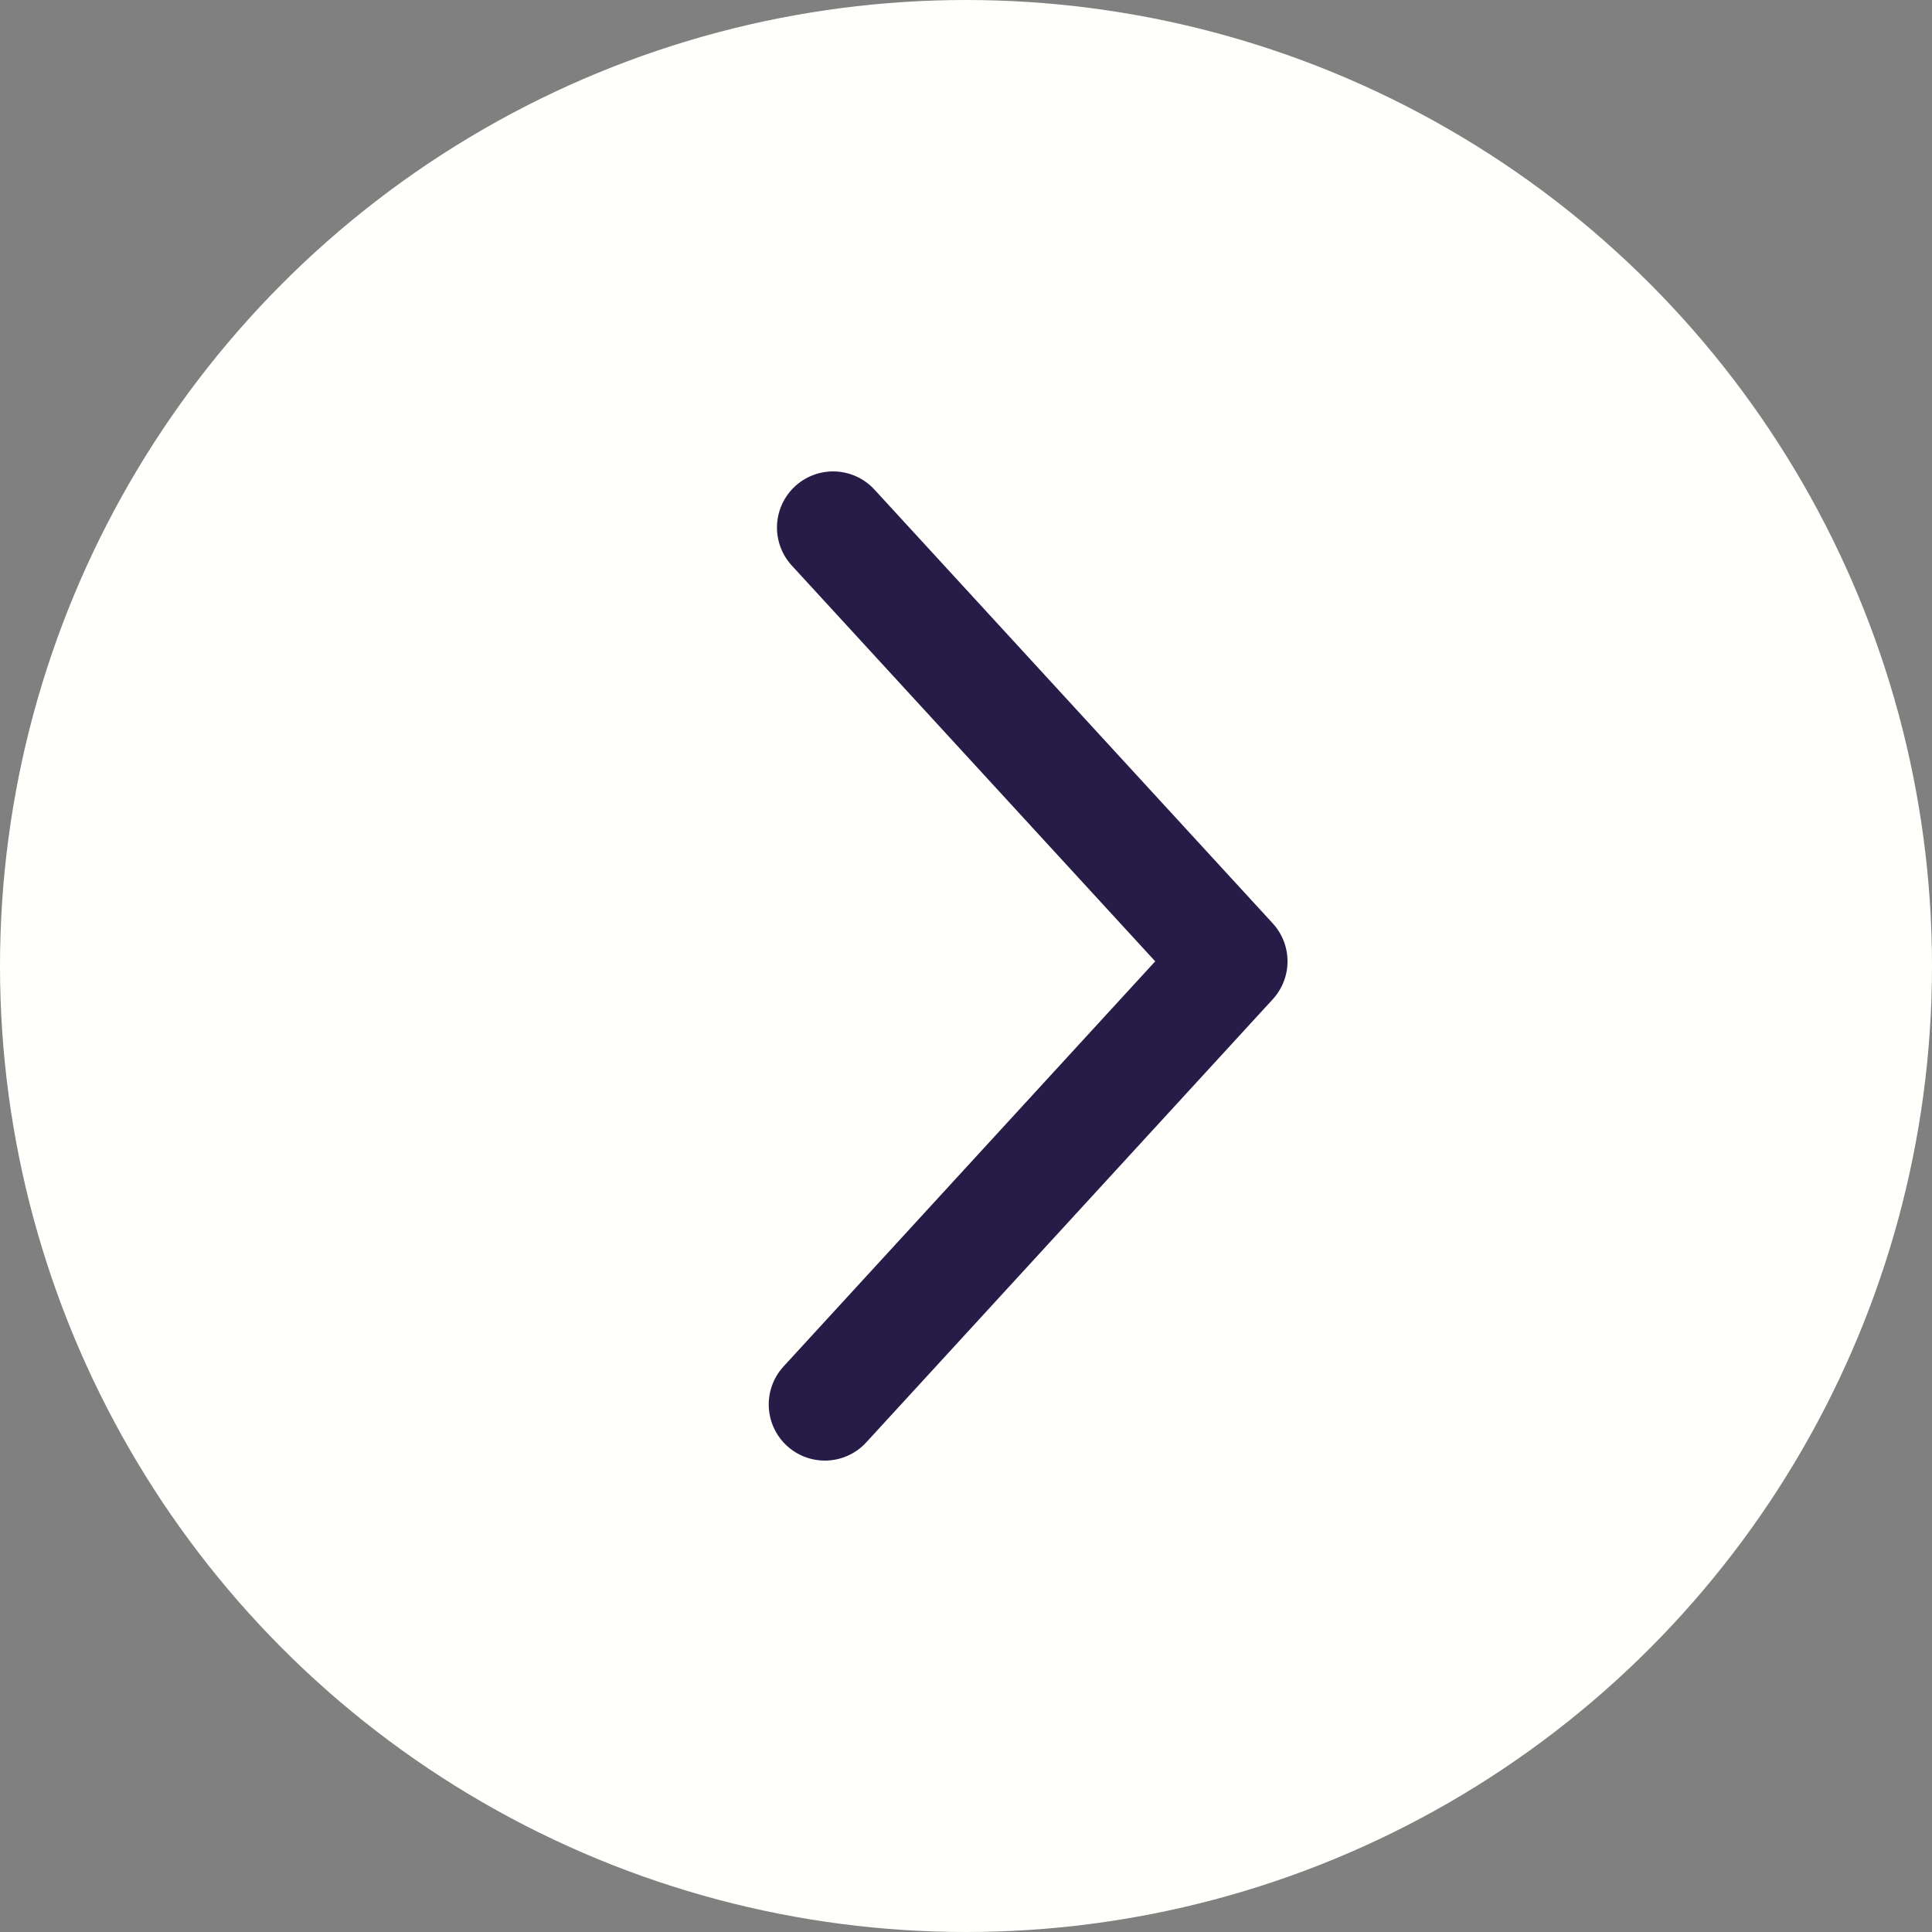 <svg id="Слой_1" data-name="Слой 1" xmlns="http://www.w3.org/2000/svg" viewBox="0 0 190 190"><rect x="0" y="0" width="190" height="190" fill="#808080" stroke="none"/><defs><style>.cls-1{fill:#fffffc;}.cls-2{fill:none;stroke:#271c47;stroke-linecap:round;stroke-linejoin:round;stroke-width:11.04px;}</style></defs><circle class="cls-1" cx="95" cy="95" r="95"/><polyline class="cls-2" points="81.93 51.88 121.1 94.54 81.12 138.12"/></svg>